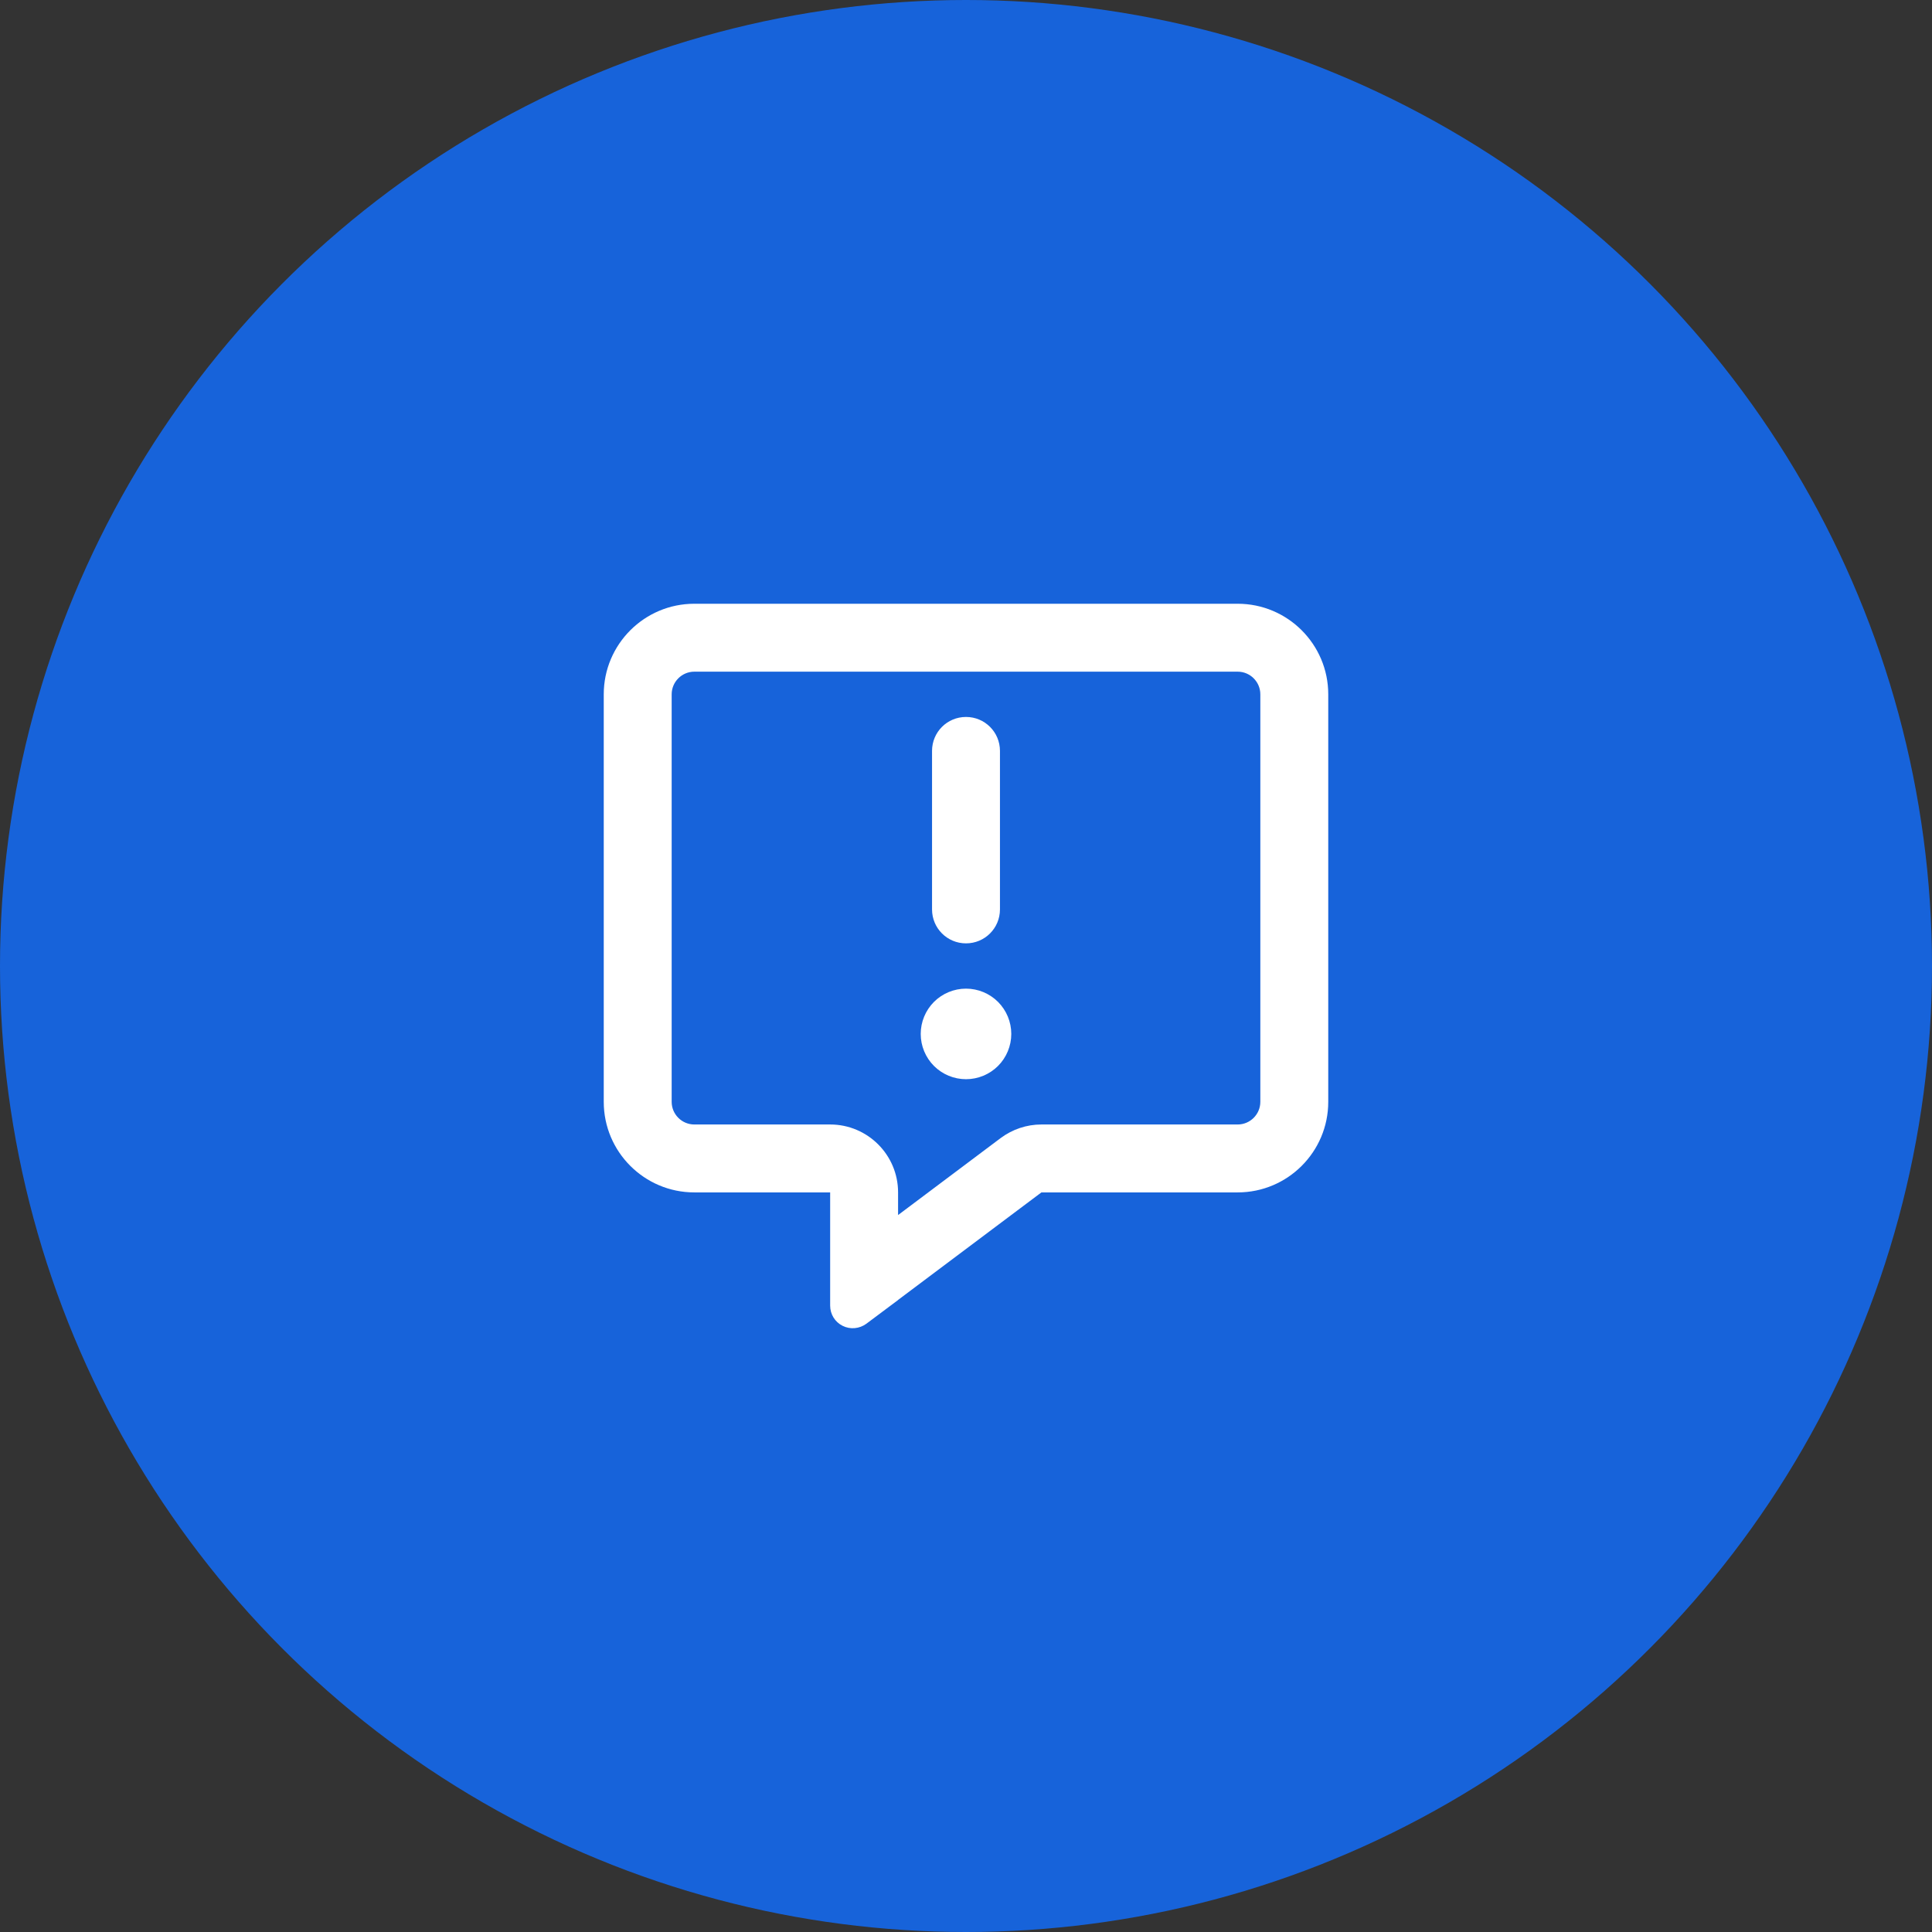 <?xml version="1.0" encoding="UTF-8"?> <svg xmlns="http://www.w3.org/2000/svg" width="64" height="64" viewBox="0 0 64 64" fill="none"><rect x="0" y="0" width="64" height="64" fill="#333333" stroke="none"/><circle cx="32" cy="32" r="32" fill="#1763DA"></circle><rect width="24" height="24" transform="translate(20 20)" fill="#1763DA"></rect><g clip-path="url(#clip0_5646_900)"><path d="M29.75 39.5C29.75 38.258 28.742 37.25 27.5 37.25H23C22.587 37.25 22.25 36.913 22.25 36.5V23C22.25 22.587 22.587 22.25 23 22.25H41C41.413 22.25 41.75 22.587 41.75 23V36.5C41.75 36.913 41.413 37.25 41 37.25H34.498C34.011 37.25 33.538 37.409 33.148 37.7L29.75 40.25V39.5ZM29.741 43.072L29.75 43.062L34.498 39.5H41C42.655 39.5 44 38.155 44 36.5V23C44 21.345 42.655 20 41 20H23C21.345 20 20 21.345 20 23V36.5C20 38.155 21.345 39.5 23 39.5H25.25H27.5V41.75V41.938V41.952V42.252V43.25C27.5 43.536 27.659 43.794 27.913 43.92C28.166 44.047 28.47 44.019 28.7 43.85L29.502 43.25L29.741 43.072ZM32 23.75C31.377 23.75 30.875 24.252 30.875 24.875V30.125C30.875 30.748 31.377 31.25 32 31.25C32.623 31.25 33.125 30.748 33.125 30.125V24.875C33.125 24.252 32.623 23.75 32 23.75ZM33.5 34.25C33.5 33.852 33.342 33.471 33.061 33.189C32.779 32.908 32.398 32.75 32 32.75C31.602 32.75 31.221 32.908 30.939 33.189C30.658 33.471 30.5 33.852 30.5 34.25C30.5 34.648 30.658 35.029 30.939 35.311C31.221 35.592 31.602 35.75 32 35.75C32.398 35.75 32.779 35.592 33.061 35.311C33.342 35.029 33.5 34.648 33.5 34.25Z" fill="white"></path></g><defs><clipPath id="clip0_5646_900"><rect width="24" height="24" fill="white" transform="translate(20 20)"></rect></clipPath></defs></svg> 